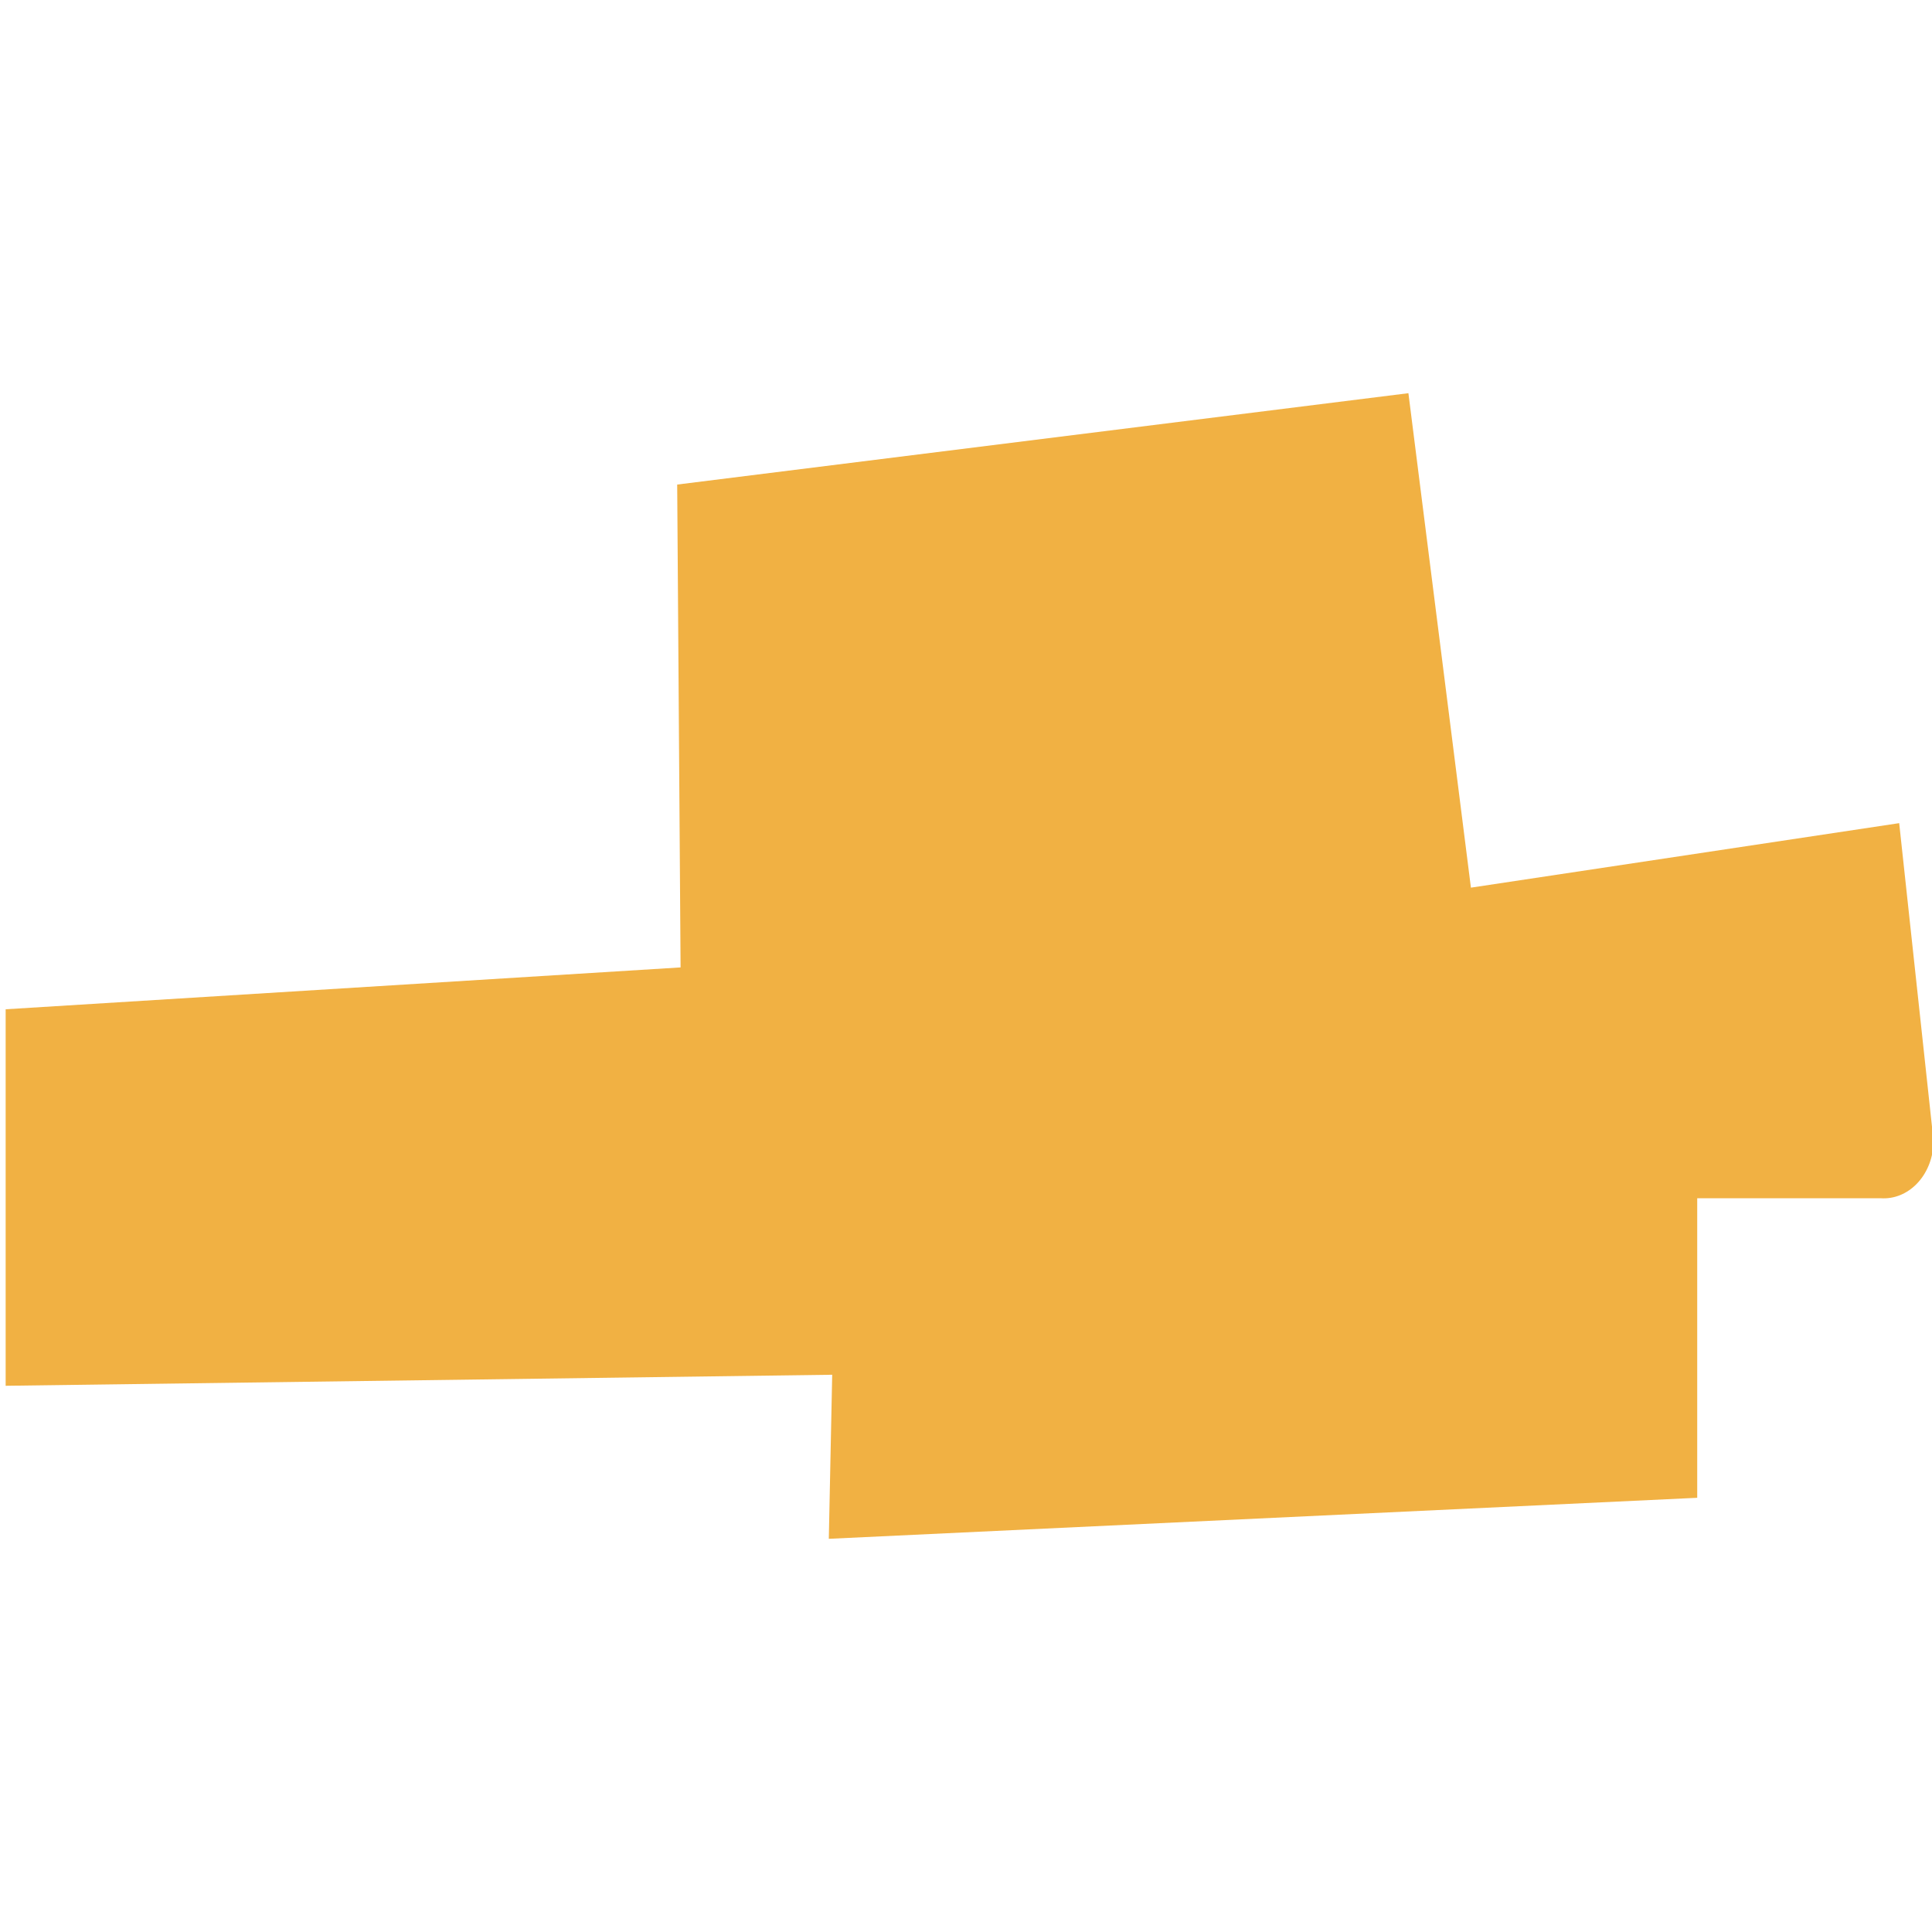 <?xml version="1.0" encoding="utf-8"?>
<!-- Generator: Adobe Illustrator 23.0.6, SVG Export Plug-In . SVG Version: 6.00 Build 0)  -->
<svg version="1.1" id="Calque_1" xmlns="http://www.w3.org/2000/svg" xmlns:xlink="http://www.w3.org/1999/xlink" x="0px" y="0px"
	 viewBox="0 0 683 683" style="enable-background:new 0 0 683 683;" xml:space="preserve">
<style type="text/css">
	.st0{display:none;}
	.st1{display:inline;}
	.st2{fill:#F8B106;}
	.st3{fill:#F1B143;}
</style>
<g id="Logo_variantes" class="st0">
	<g id="LWPOLYLINE_3_" class="st1">
		<g id="XMLID_2_">
			<g>
				<polygon class="st2" points="660.1,1164.8 683,1394.9 288.4,1413.4 289.5,1356.4 2.5,1360.3 2.5,1229.6 236.9,1215 
					235.8,1047.3 489.7,1015.6 511.4,1187.3 				"/>
			</g>
		</g>
	</g>
</g>
<g id="Logo_final">
	<g id="LWPOLYLINE_2_">
		<g id="XMLID_3_">
			<g>
				<path class="st3" d="M683,398.3c0.5,2,0.6,4.1,0.5,6.2c-0.6,11.2-8.9,19.8-18.7,19.1H600v105.9L293,544l1.2-58L2,489.9V356.8
					L240.6,342l-1.2-170.7L497.9,139l22.1,174.8L671.4,291L683,398.3z"/>
			</g>
		</g>
	</g>
</g>
</svg>
